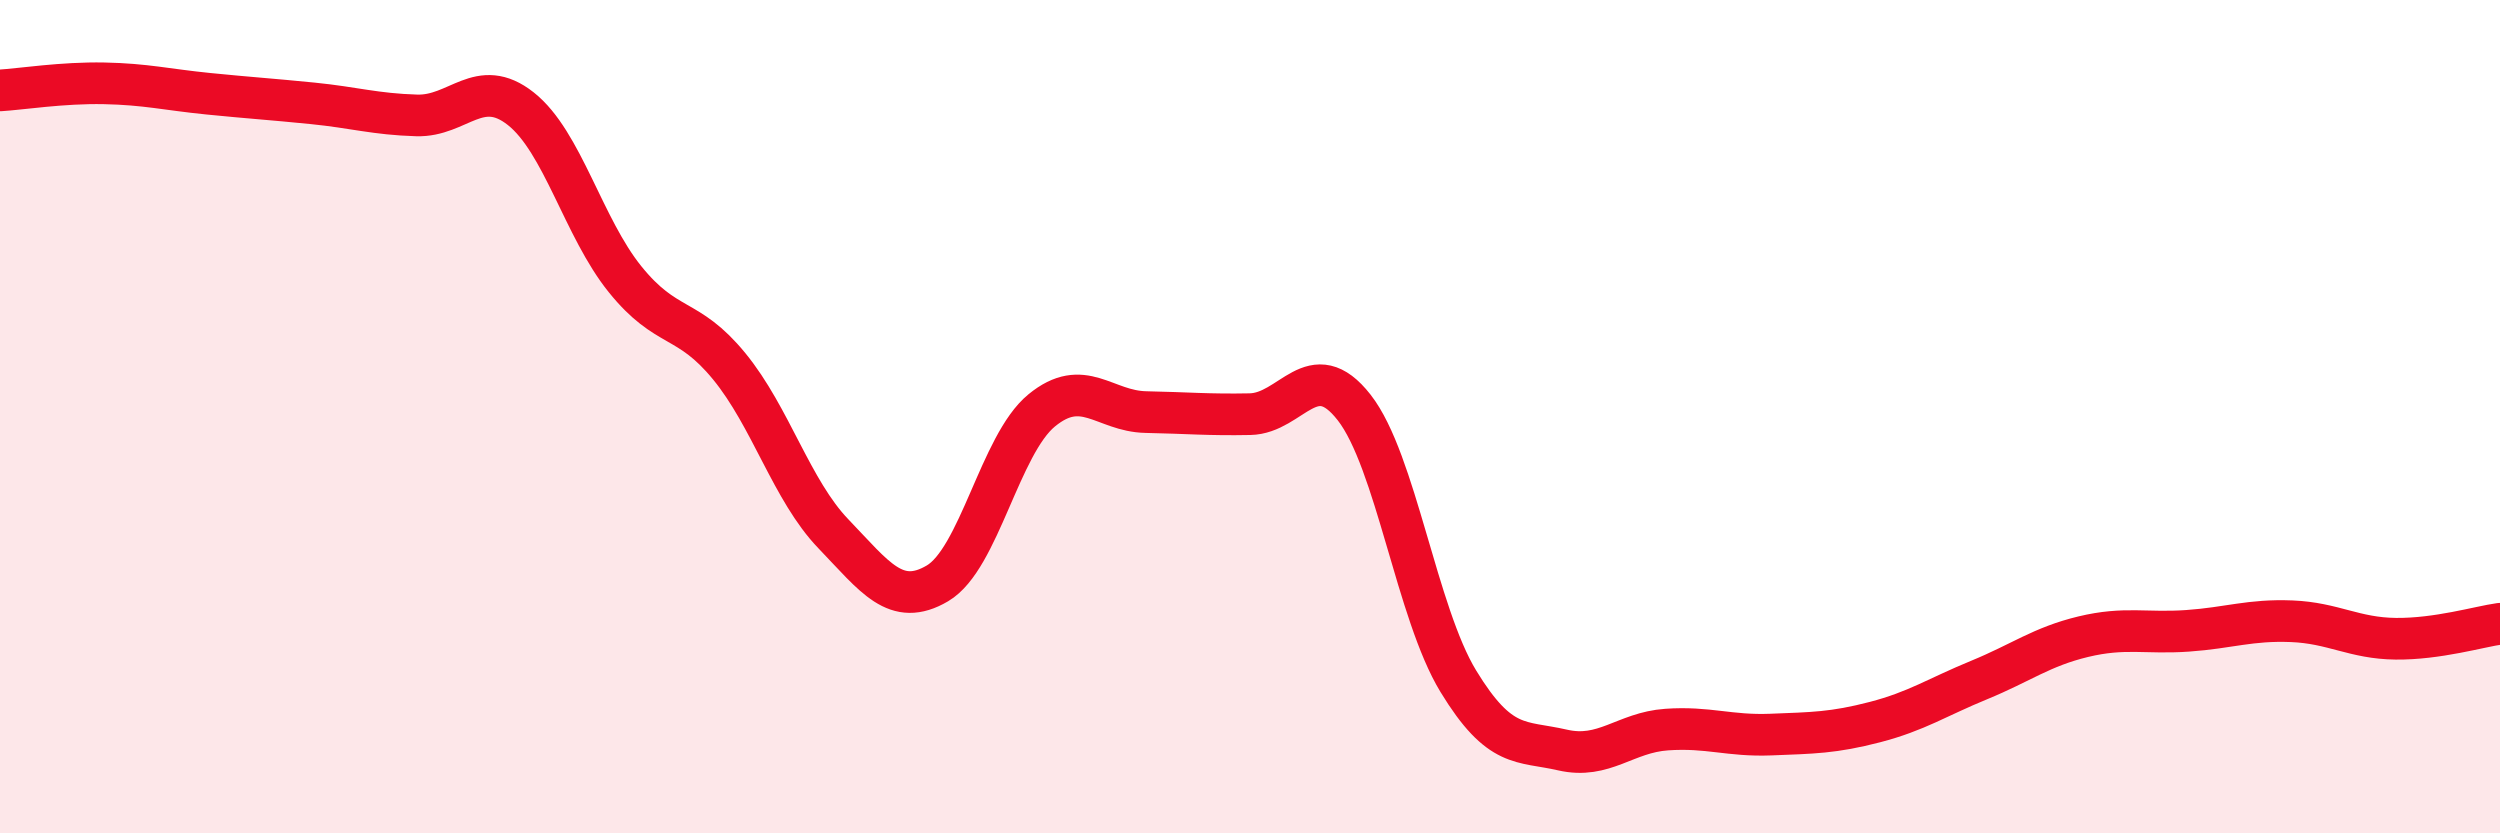 
    <svg width="60" height="20" viewBox="0 0 60 20" xmlns="http://www.w3.org/2000/svg">
      <path
        d="M 0,2.17 C 0.5,2.14 1.5,1.98 2.5,2 C 3.5,2.02 4,2.15 5,2.25 C 6,2.35 6.5,2.38 7.5,2.48 C 8.5,2.58 9,2.74 10,2.77 C 11,2.8 11.5,1.82 12.5,2.61 C 13.5,3.4 14,5.46 15,6.7 C 16,7.94 16.5,7.57 17.5,8.79 C 18.5,10.01 19,11.77 20,12.81 C 21,13.85 21.5,14.59 22.5,14 C 23.5,13.41 24,10.67 25,9.85 C 26,9.03 26.5,9.87 27.5,9.89 C 28.5,9.91 29,9.96 30,9.94 C 31,9.92 31.5,8.5 32.5,9.78 C 33.5,11.06 34,14.71 35,16.35 C 36,17.99 36.5,17.77 37.5,18 C 38.5,18.23 39,17.58 40,17.51 C 41,17.44 41.5,17.67 42.5,17.63 C 43.5,17.59 44,17.59 45,17.33 C 46,17.07 46.5,16.73 47.5,16.32 C 48.5,15.91 49,15.52 50,15.28 C 51,15.04 51.5,15.21 52.5,15.14 C 53.5,15.07 54,14.87 55,14.91 C 56,14.95 56.5,15.32 57.5,15.33 C 58.5,15.34 59.5,15.04 60,14.97L60 20L0 20Z"
        fill="#EB0A25"
        opacity="0.1"
        stroke-linecap="round"
        stroke-linejoin="round"
      />
      <path
        d="M 0,2.17 C 0.5,2.14 1.5,1.98 2.5,2 C 3.5,2.02 4,2.15 5,2.25 C 6,2.35 6.5,2.38 7.5,2.48 C 8.5,2.58 9,2.74 10,2.77 C 11,2.8 11.5,1.82 12.5,2.61 C 13.5,3.4 14,5.46 15,6.7 C 16,7.94 16.5,7.57 17.5,8.79 C 18.5,10.01 19,11.77 20,12.81 C 21,13.85 21.5,14.59 22.5,14 C 23.5,13.41 24,10.67 25,9.85 C 26,9.03 26.5,9.87 27.5,9.89 C 28.5,9.91 29,9.96 30,9.94 C 31,9.92 31.5,8.5 32.5,9.78 C 33.5,11.06 34,14.71 35,16.35 C 36,17.99 36.5,17.77 37.5,18 C 38.5,18.23 39,17.58 40,17.51 C 41,17.44 41.5,17.67 42.5,17.63 C 43.5,17.59 44,17.59 45,17.33 C 46,17.07 46.5,16.73 47.5,16.32 C 48.5,15.91 49,15.52 50,15.28 C 51,15.04 51.5,15.21 52.5,15.14 C 53.5,15.07 54,14.87 55,14.91 C 56,14.95 56.5,15.32 57.5,15.33 C 58.5,15.34 59.5,15.04 60,14.97"
        stroke="#EB0A25"
        stroke-width="1"
        fill="none"
        stroke-linecap="round"
        stroke-linejoin="round"
      />
    </svg>
  